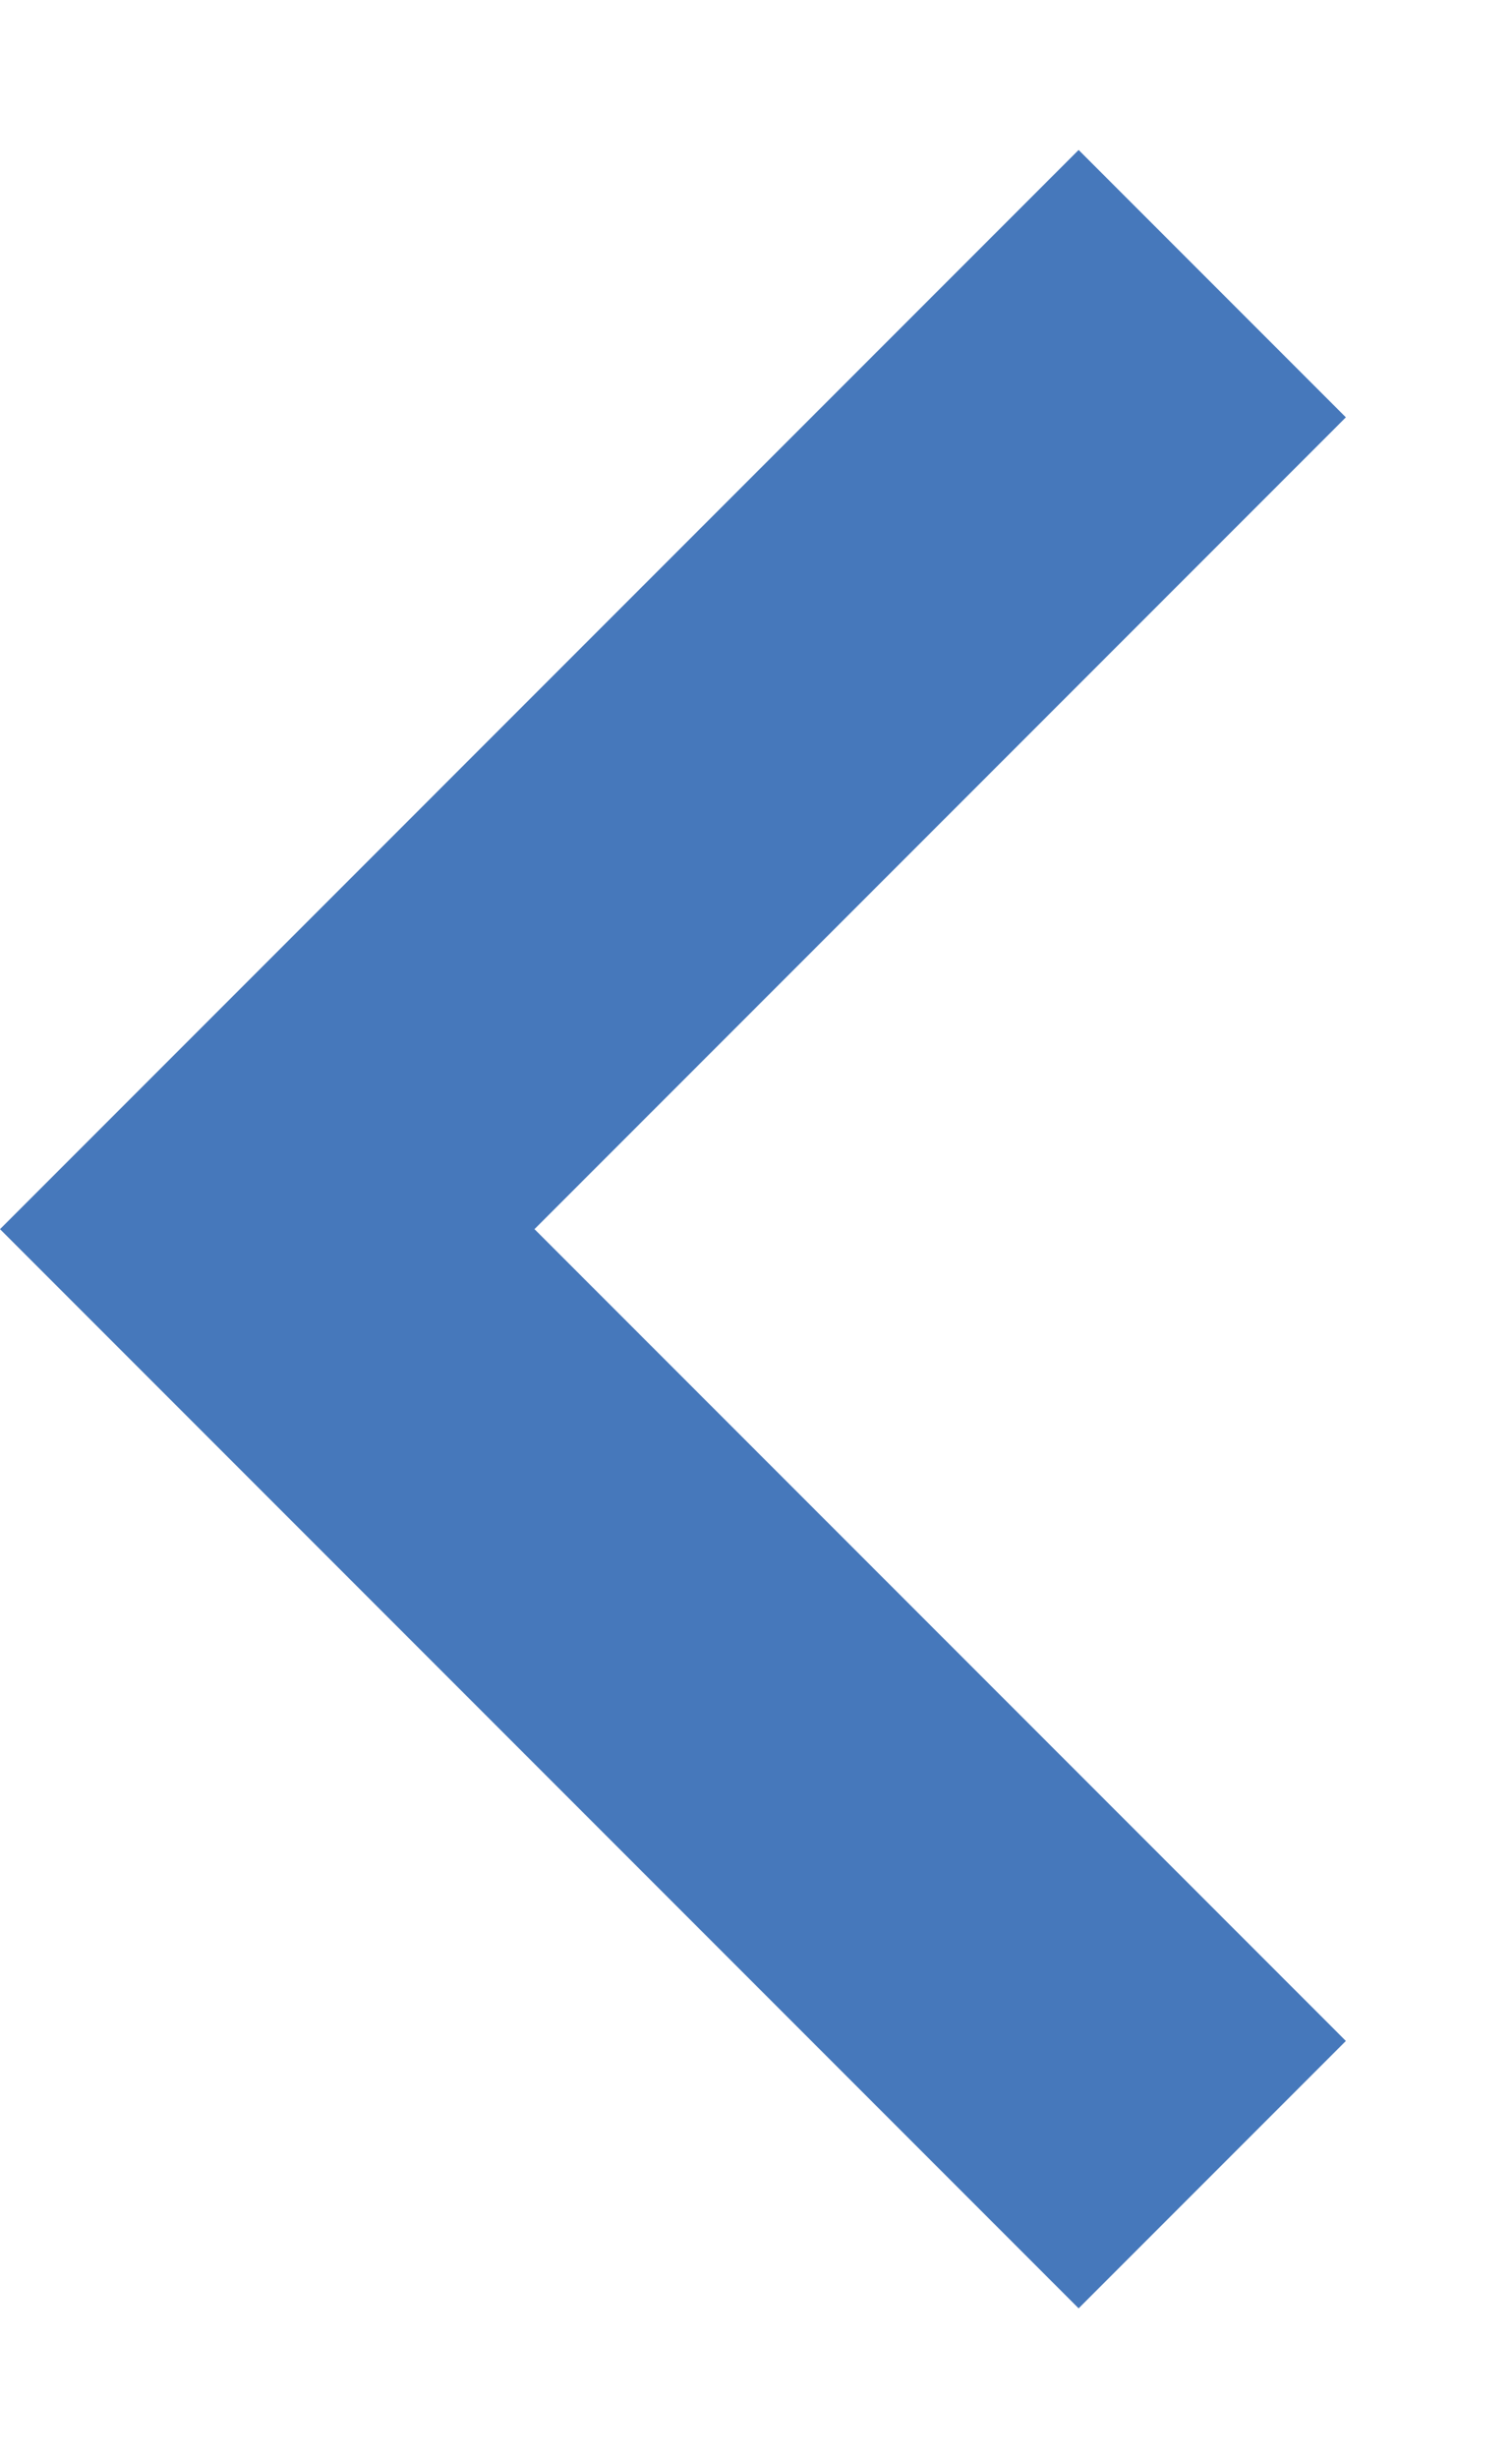 <svg width="8" height="13" viewBox="0 0 8 13" fill="none" xmlns="http://www.w3.org/2000/svg">
<path d="M7.121 10.793L2.828 6.5L7.121 2.207L5.707 0.793L9.41643e-05 6.5L5.707 12.207L7.121 10.793Z" fill="#4678BB"/>
</svg>
